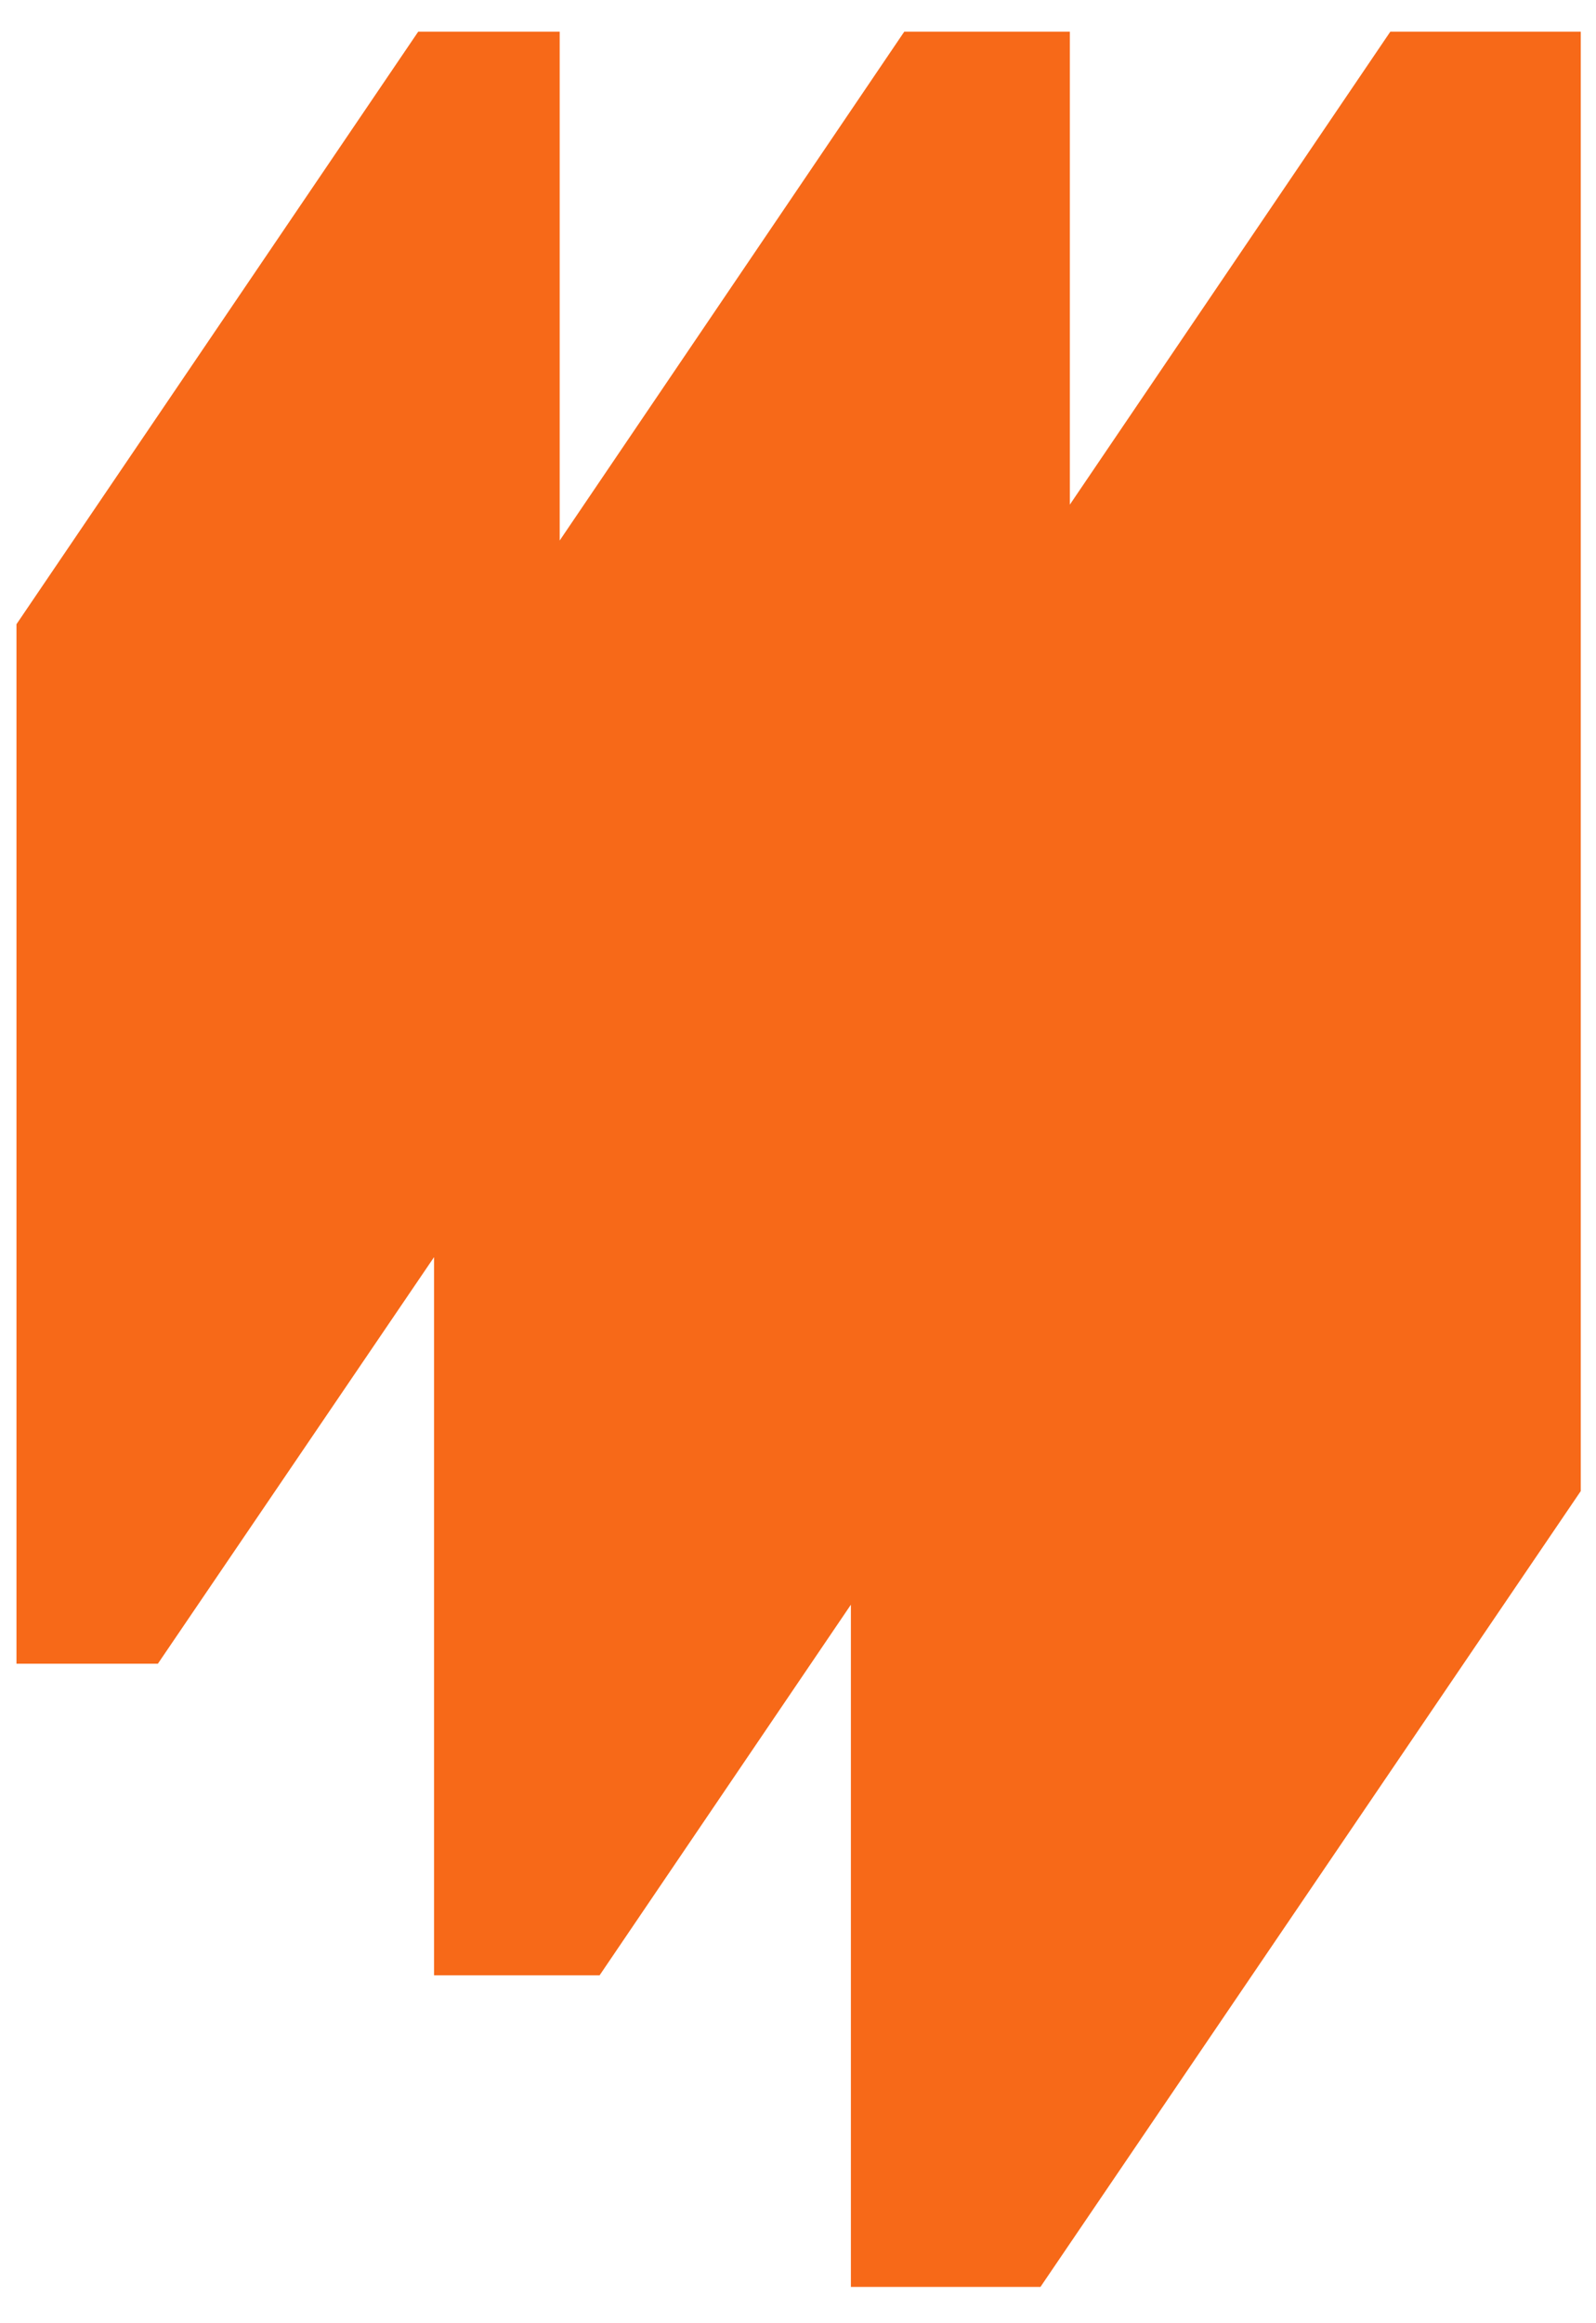 <svg width="22" height="32" viewBox="0 0 22 32" fill="none" xmlns="http://www.w3.org/2000/svg">
<path d="M19.165 0.436L14.747 6.951V0.436H12.465L7.715 7.445V0.436H5.765L0.227 8.598V22.916H2.176L5.983 17.316V27.208H8.265L11.729 22.103V31.5H14.342L21.79 20.538V0.436H19.165Z" fill="#F76918"/>
</svg>
